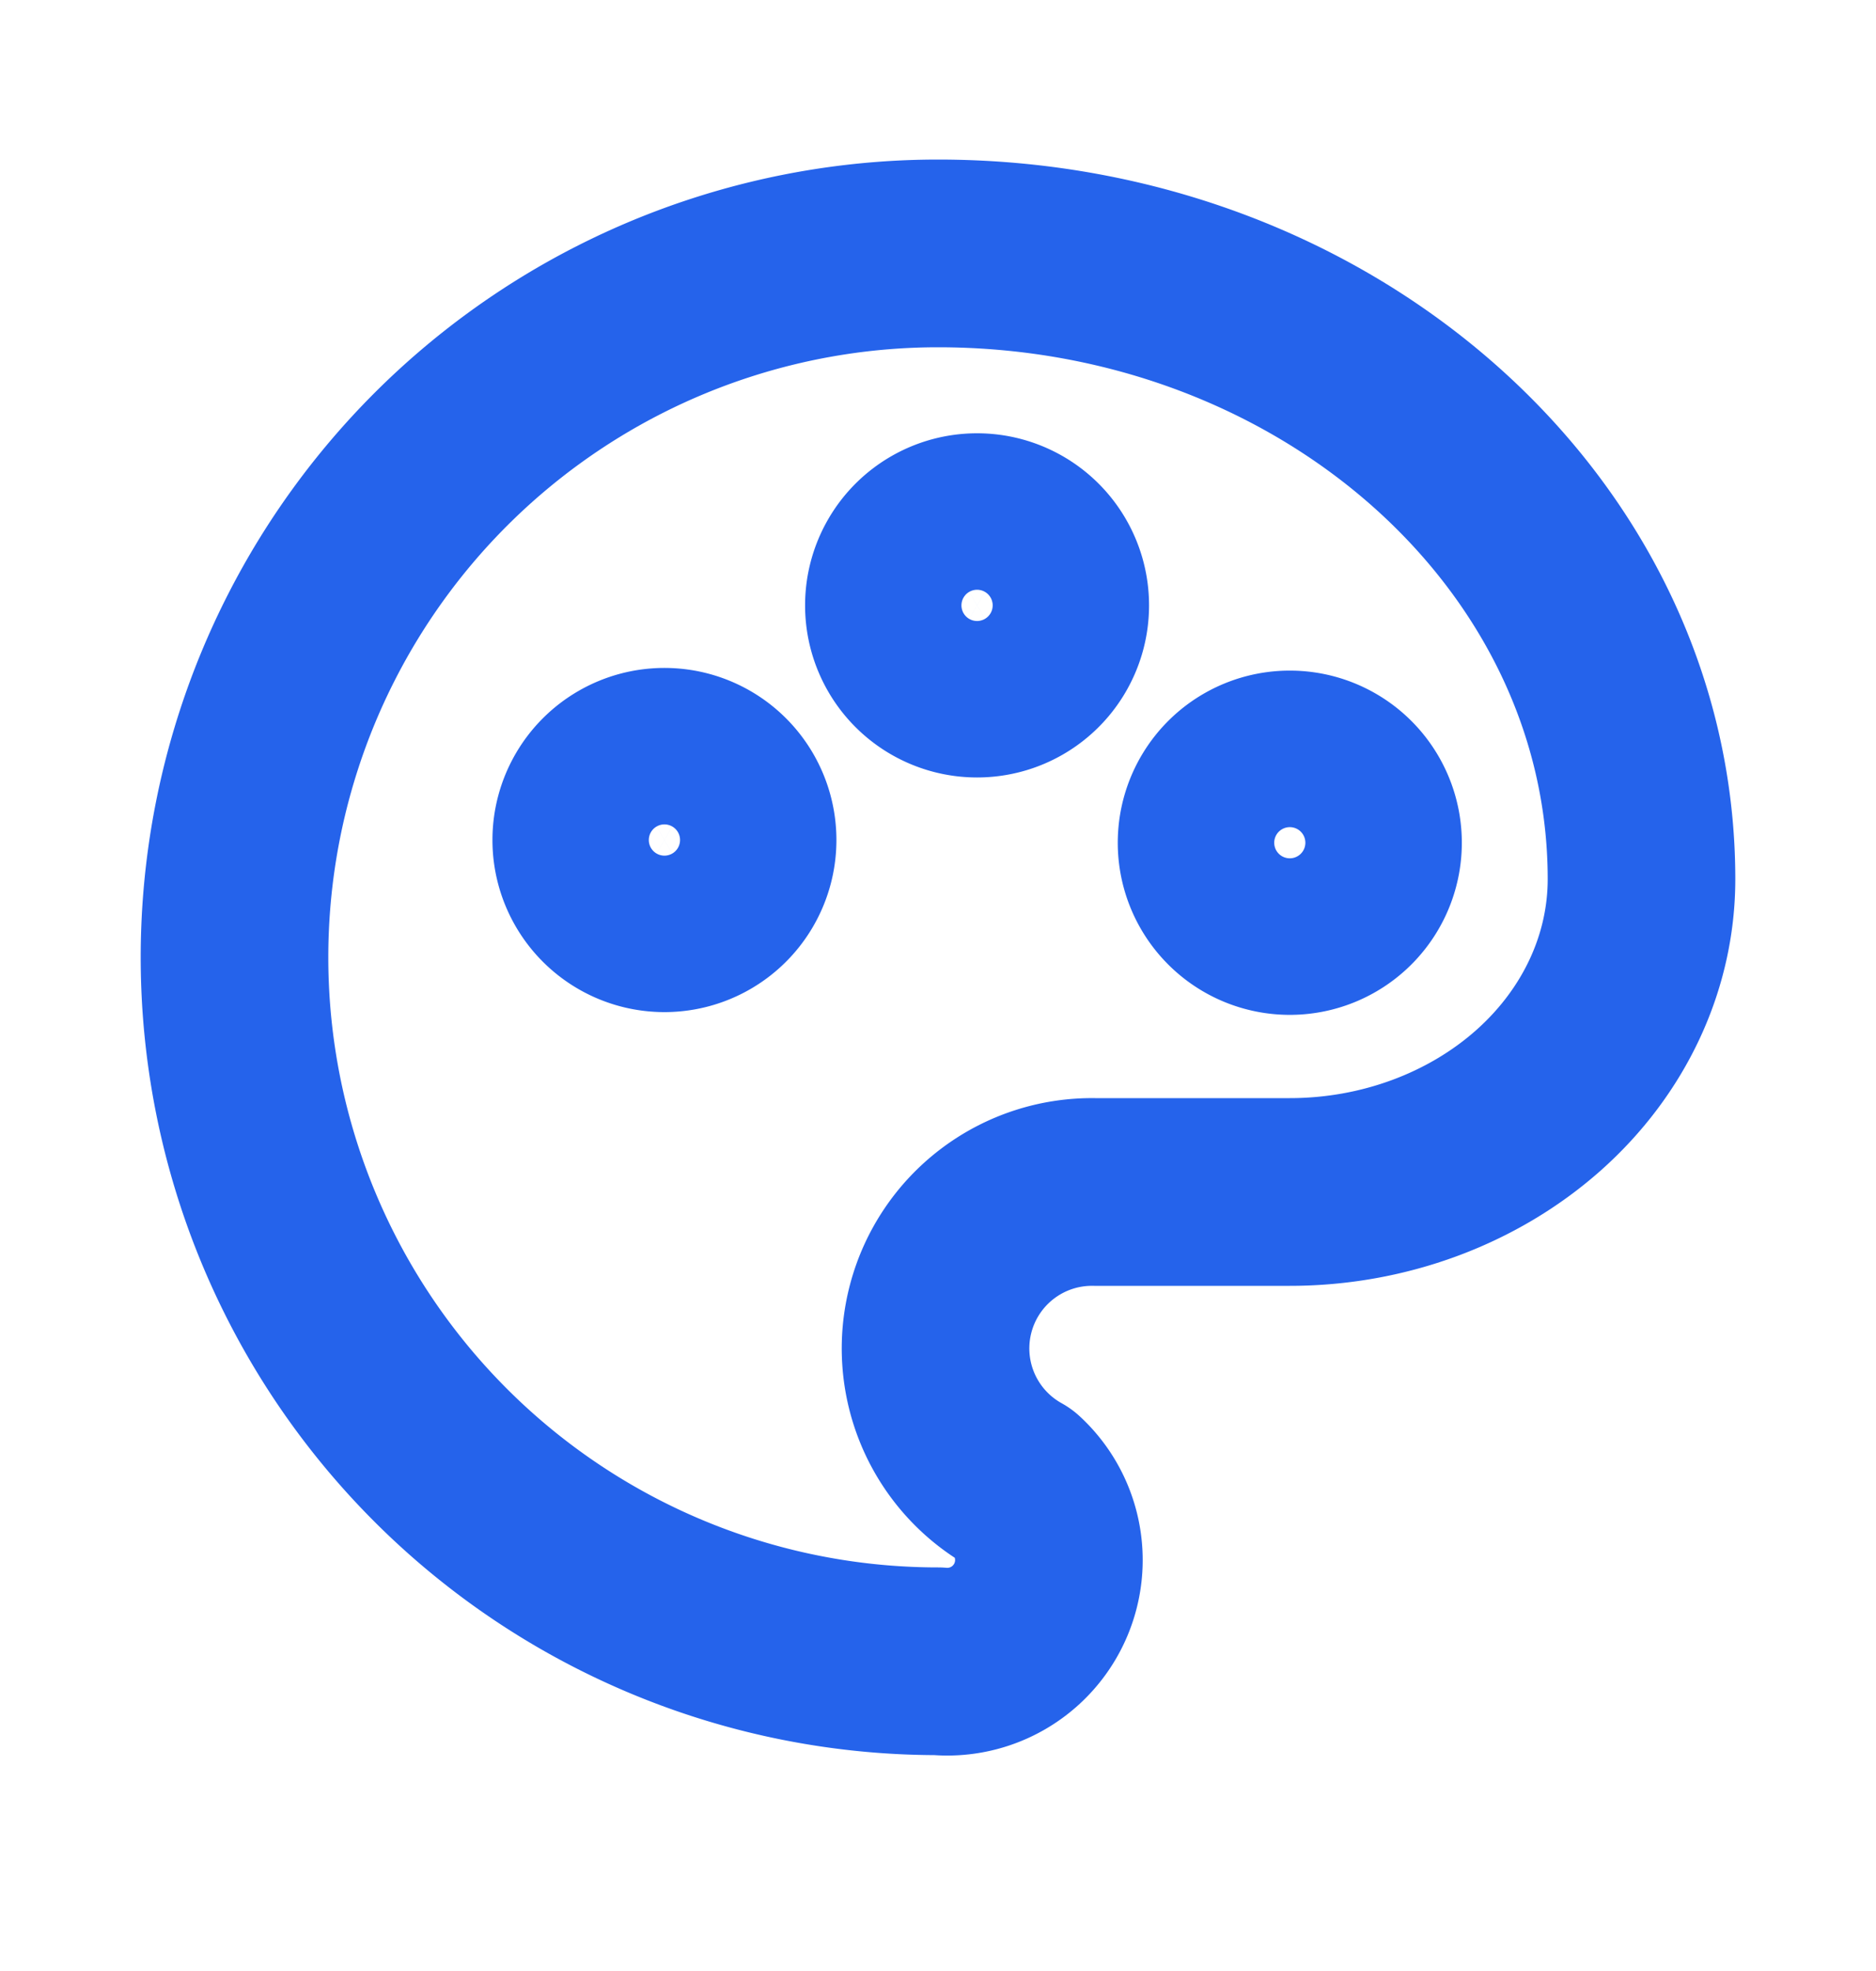 <svg width="20" height="21" fill="none" xmlns="http://www.w3.org/2000/svg"><path d="M10 17.7a7.5 7.5 0 0 1 0-15c4.142 0 7.5 2.985 7.5 6.667 0 .883-.395 1.731-1.098 2.356-.704.625-1.658.977-2.652.977h-2.083a1.667 1.667 0 0 0-.834 3.125A1.083 1.083 0 0 1 10 17.7z" stroke="#2563EB" stroke-width="2" stroke-linecap="round" stroke-linejoin="round"/><path d="M6.25 8.95a.833.833 0 1 0 1.667 0 .833.833 0 0 0-1.667 0zM9.583 6.45a.833.833 0 1 0 1.667 0 .833.833 0 0 0-1.667 0zM12.917 8.95a.834.834 0 1 0 1.667 0 .834.834 0 0 0-1.667 0z" stroke="#2563EB" stroke-width="2" stroke-linecap="round" stroke-linejoin="round"/></svg>